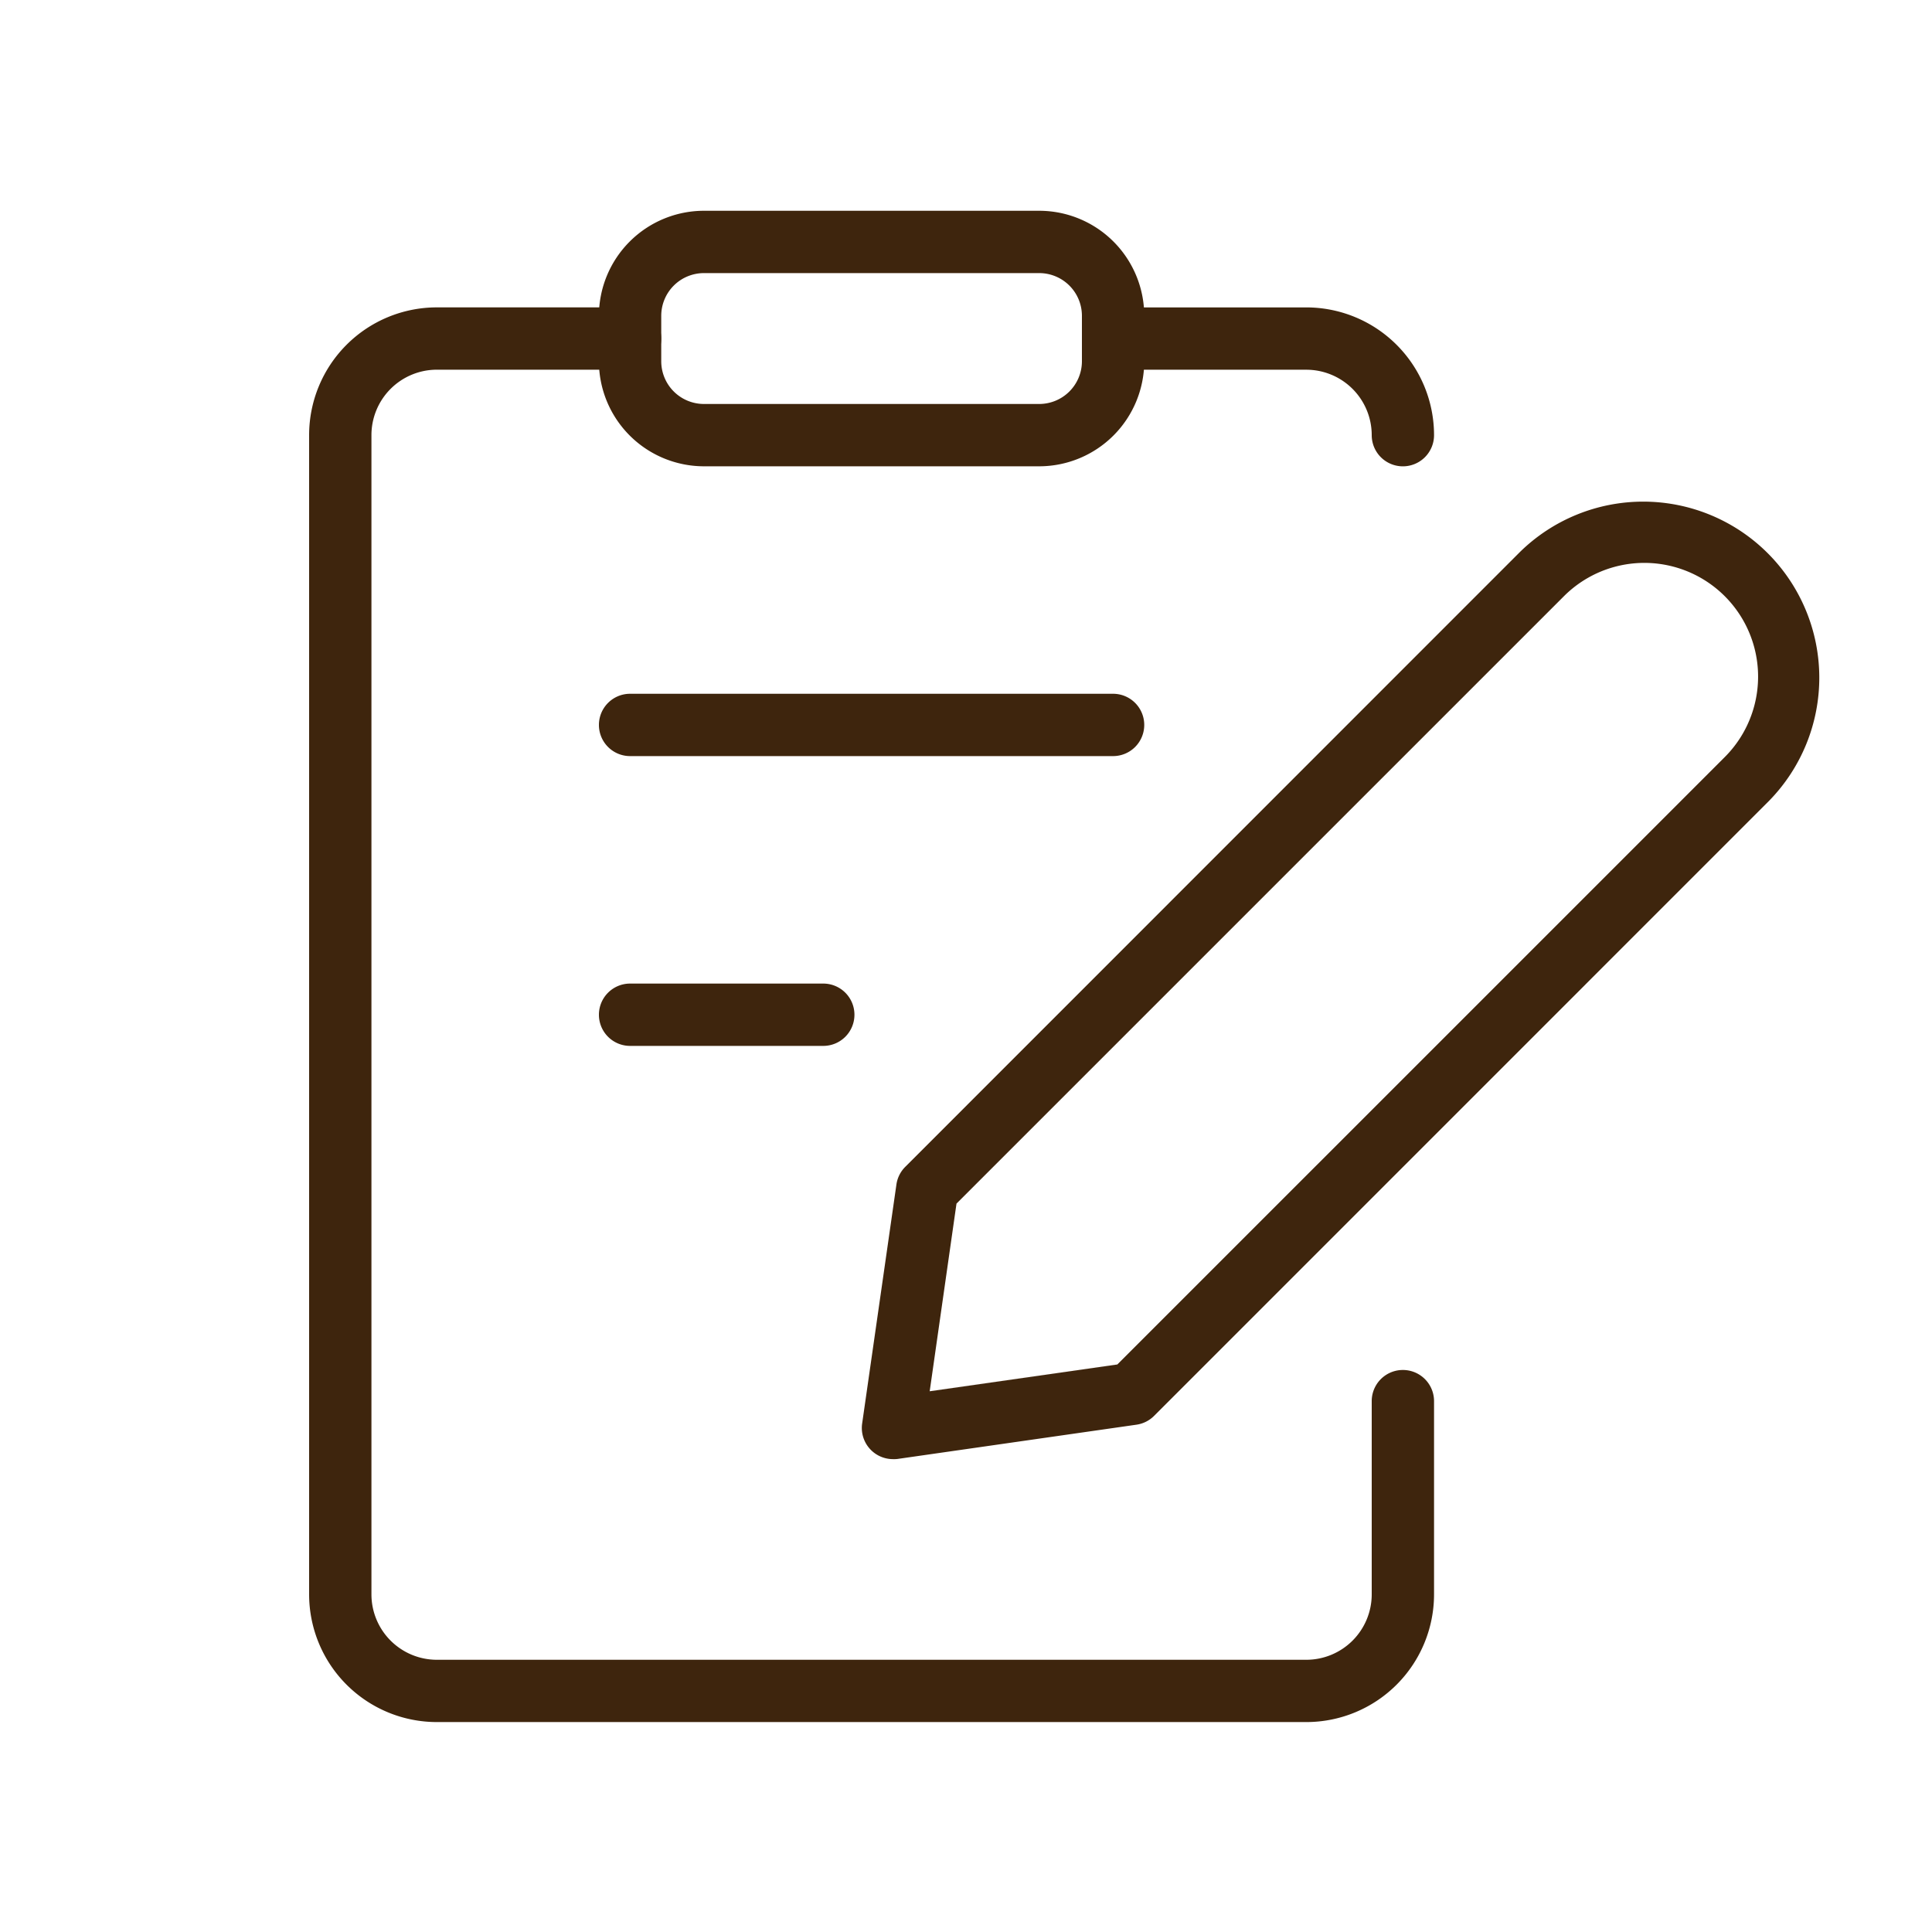 <svg id="グループ_35149" data-name="グループ 35149" xmlns="http://www.w3.org/2000/svg" xmlns:xlink="http://www.w3.org/1999/xlink" width="62" height="62" viewBox="0 0 62 62">
  <defs>
    <clipPath id="clip-path">
      <rect id="長方形_8939" data-name="長方形 8939" width="62" height="62" fill="#50320b"/>
    </clipPath>
  </defs>
  <g id="グループ_31746" data-name="グループ 31746" clip-path="url(#clip-path)">
    <g id="グループ_46772" data-name="グループ 46772" transform="translate(9.92 6.764)">
      <path id="パス_114929" data-name="パス 114929" d="M28.607,45.473a1,1,0,0,1-.99-1.141l1.1-7.672A1,1,0,0,1,29,36.094L48.723,16.366a5.65,5.65,0,0,1,7.99,7.99L36.986,44.085a1,1,0,0,1-.566.283l-7.672,1.1A1,1,0,0,1,28.607,45.473Zm2.038-8.2-.86,6.022,6.022-.86L55.3,22.943a3.65,3.65,0,0,0-5.162-5.162Z" transform="translate(-9.87 -5.412)" fill="#3e250d"/>
      <path id="長方形_25308" data-name="長方形 25308" d="M2.369-1H13.13A3.373,3.373,0,0,1,16.5,2.369V3.831A3.373,3.373,0,0,1,13.13,7.2H2.369A3.373,3.373,0,0,1-1,3.831V2.369A3.373,3.373,0,0,1,2.369-1ZM13.13,5.2A1.371,1.371,0,0,0,14.5,3.831V2.369A1.371,1.371,0,0,0,13.13,1H2.369A1.371,1.371,0,0,0,1,2.369V3.831A1.371,1.371,0,0,0,2.369,5.2Z" transform="translate(10.3 1)" fill="#3e250d"/>
      <path id="パス_114930" data-name="パス 114930" d="M48.7,10.338a1,1,0,0,1-1-1,2.1,2.1,0,0,0-2.1-2.1H39.4a1,1,0,0,1,0-2h6.2a4.1,4.1,0,0,1,4.1,4.1A1,1,0,0,1,48.7,10.338Z" transform="translate(-13.6 -2.137)" fill="#3e250d"/>
      <path id="パス_114931" data-name="パス 114931" d="M32.5,50.636H4.6a4.1,4.1,0,0,1-4.1-4.1V9.337a4.1,4.1,0,0,1,4.1-4.1h6.2a1,1,0,0,1,0,2H4.6a2.1,2.1,0,0,0-2.1,2.1v37.2a2.1,2.1,0,0,0,2.1,2.1H32.5a2.1,2.1,0,0,0,2.1-2.1v-6.2a1,1,0,0,1,2,0v6.2A4.1,4.1,0,0,1,32.5,50.636Z" transform="translate(-0.5 -2.137)" fill="#3e250d"/>
      <path id="線_900" data-name="線 900" d="M15.5,1H0A1,1,0,0,1-1,0,1,1,0,0,1,0-1H15.5a1,1,0,0,1,1,1A1,1,0,0,1,15.5,1Z" transform="translate(10.3 16.5)" fill="#3e250d"/>
      <path id="線_901" data-name="線 901" d="M6.2,1H0A1,1,0,0,1-1,0,1,1,0,0,1,0-1H6.2a1,1,0,0,1,1,1A1,1,0,0,1,6.2,1Z" transform="translate(10.3 25.8)" fill="#3e250d"/>
    </g>
  </g>
</svg>
